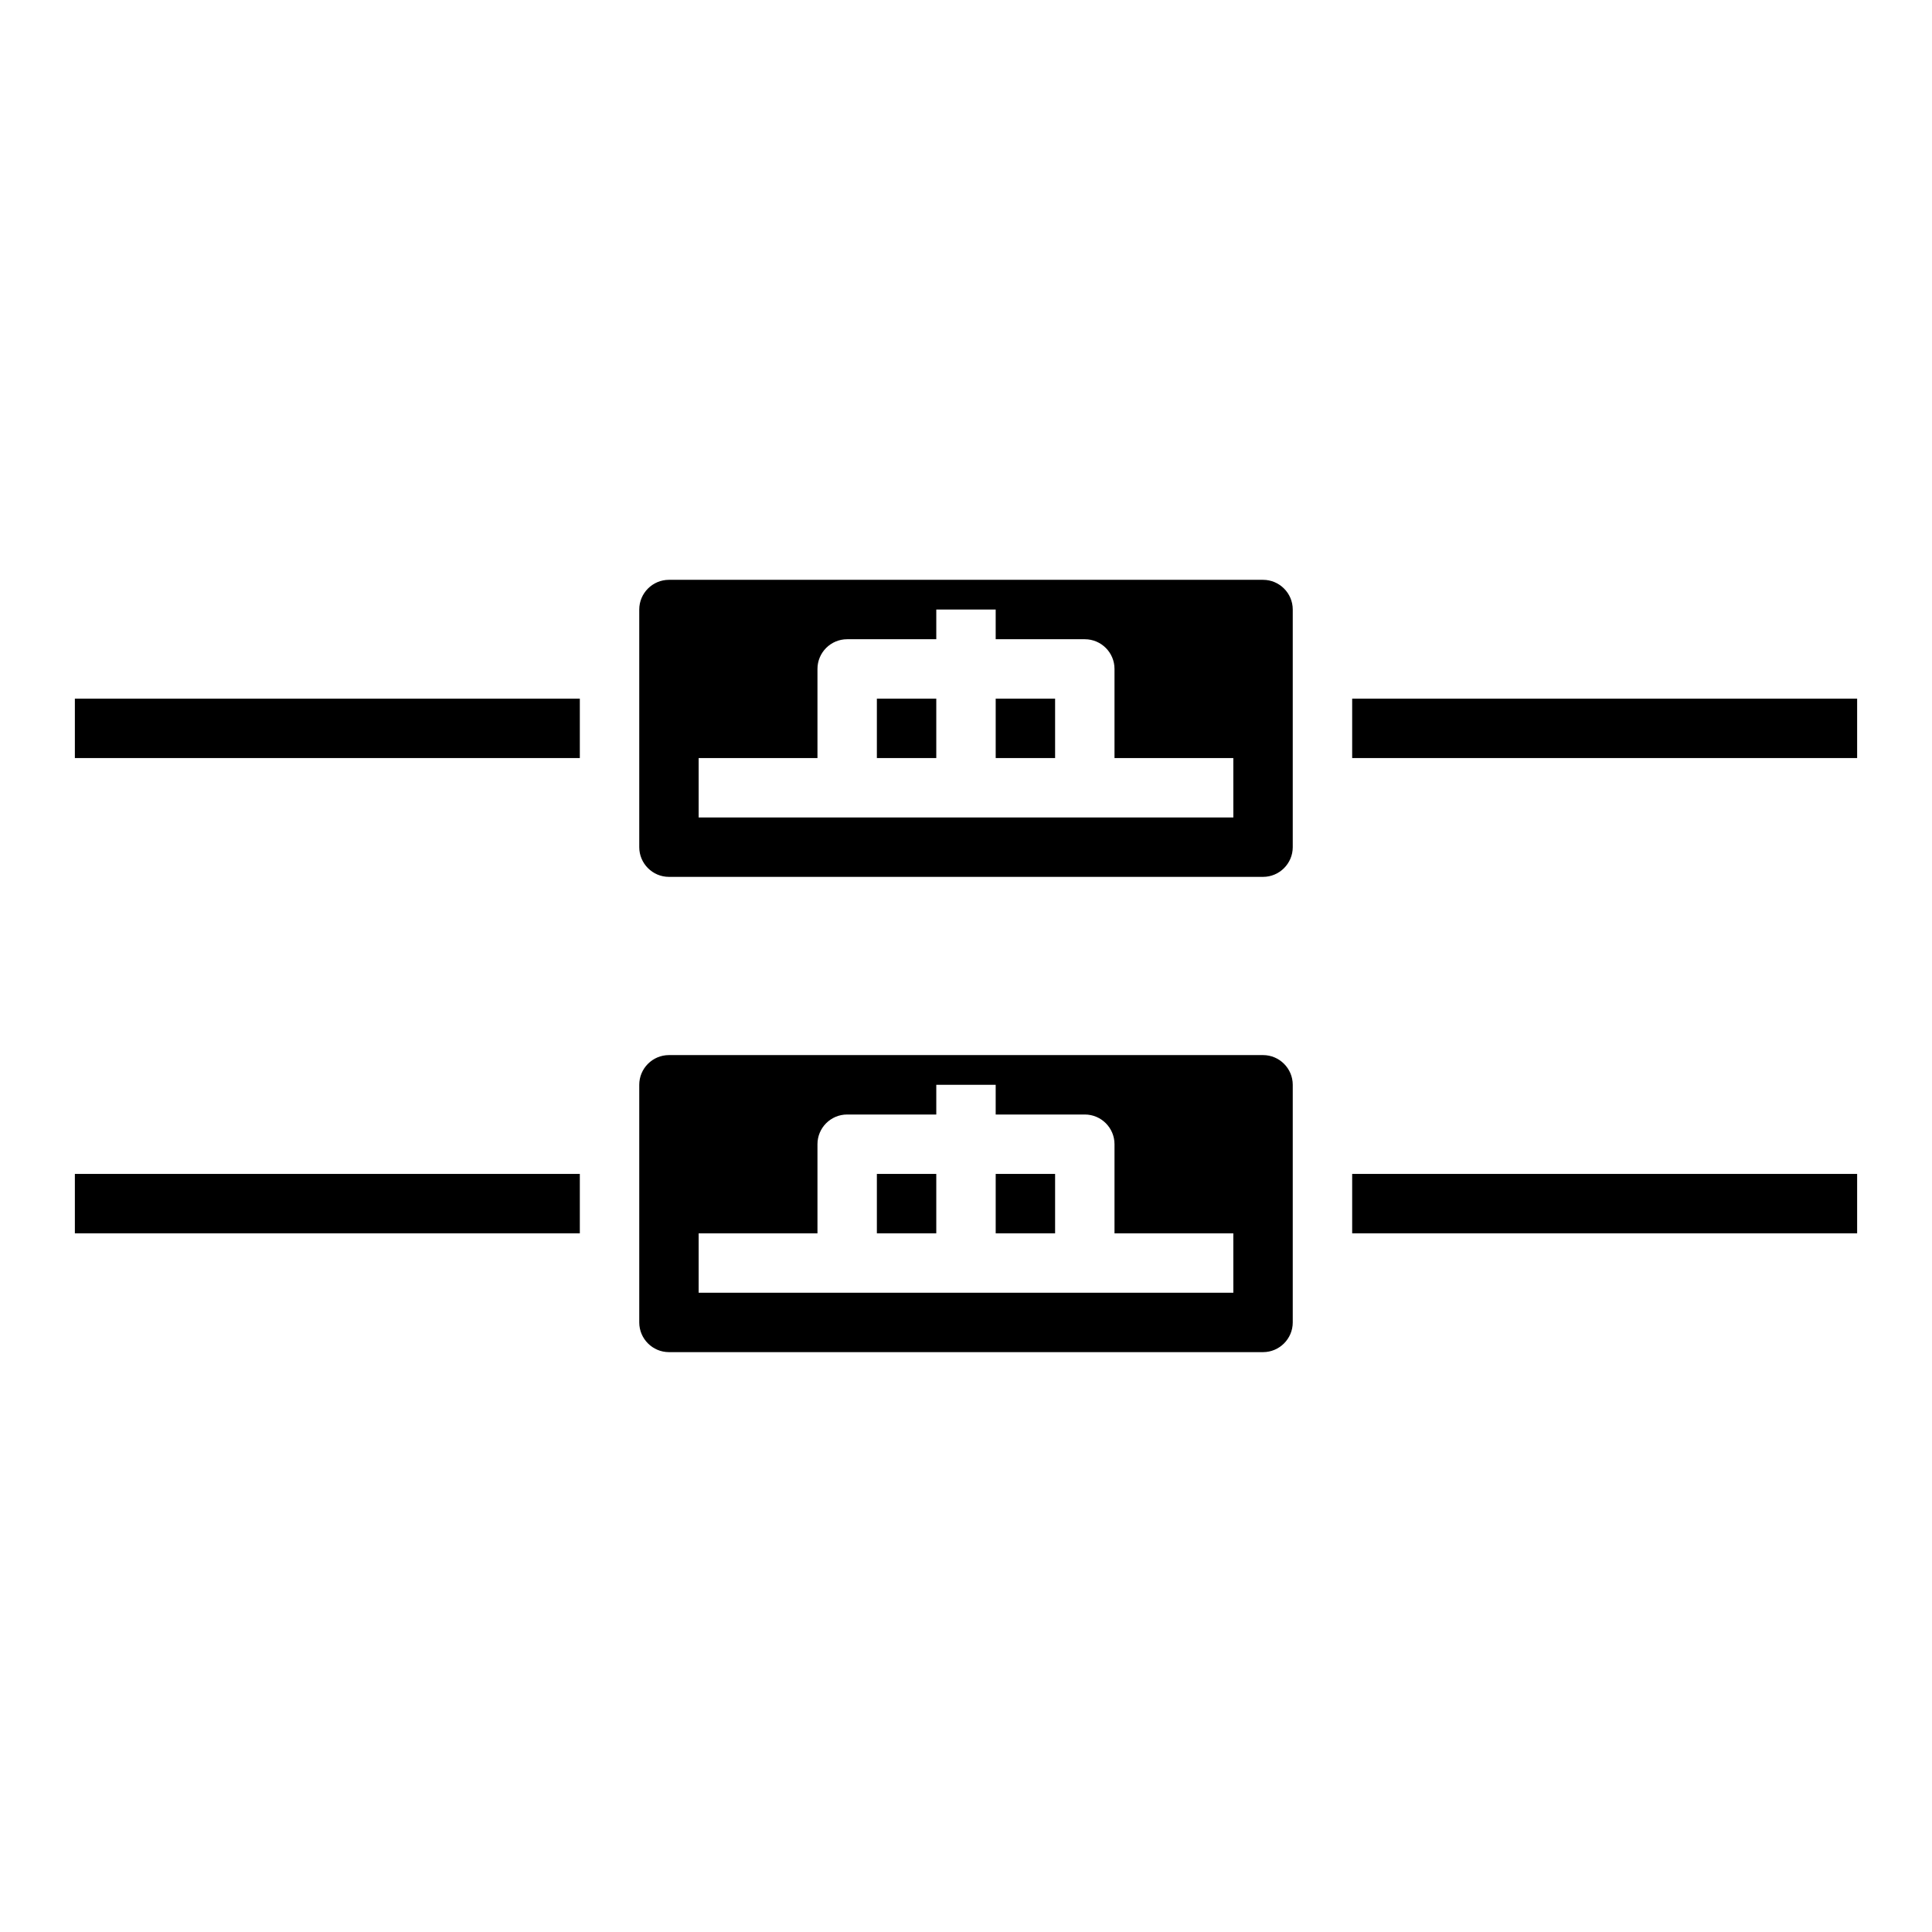 <?xml version="1.0" encoding="UTF-8"?>
<!-- Uploaded to: SVG Repo, www.svgrepo.com, Generator: SVG Repo Mixer Tools -->
<svg fill="#000000" width="800px" height="800px" version="1.1" viewBox="144 144 512 512" xmlns="http://www.w3.org/2000/svg">
 <g>
  <path d="m407.87 455.1h15.742v15.742h-15.742z"/>
  <path d="m376.38 455.1h15.742v15.742h-15.742z"/>
  <path d="m478.72 423.61h-157.44c-4.336 0-7.871 3.535-7.871 7.871v62.977c0 4.336 3.535 7.871 7.871 7.871h157.44c4.336 0 7.871-3.535 7.871-7.871v-62.977c0-4.336-3.535-7.871-7.871-7.871zm-7.871 62.977h-141.7v-15.742h31.488v-23.617c0-4.344 3.527-7.871 7.871-7.871h23.617v-7.871h15.742v7.871h23.617c4.344 0 7.871 3.527 7.871 7.871v23.617h31.488z"/>
  <path d="m502.34 455.1h133.82v15.742h-133.82z"/>
  <path d="m163.84 455.1h133.82v15.742h-133.82z"/>
  <path d="m163.84 329.15h133.82v15.742h-133.82z"/>
  <path d="m478.72 297.66h-157.44c-4.336 0-7.871 3.535-7.871 7.871v62.977c0 4.336 3.535 7.871 7.871 7.871h157.44c4.336 0 7.871-3.535 7.871-7.871v-62.977c0-4.34-3.535-7.871-7.871-7.871zm-7.871 62.973h-141.7v-15.742h31.488v-23.617c0-4.344 3.527-7.871 7.871-7.871h23.617v-7.871h15.742v7.871h23.617c4.344 0 7.871 3.527 7.871 7.871v23.617h31.488z"/>
  <path d="m376.38 329.15h15.742v15.742h-15.742z"/>
  <path d="m407.87 329.15h15.742v15.742h-15.742z"/>
  <path d="m502.34 329.15h133.82v15.742h-133.82z"/>
 </g>
</svg>